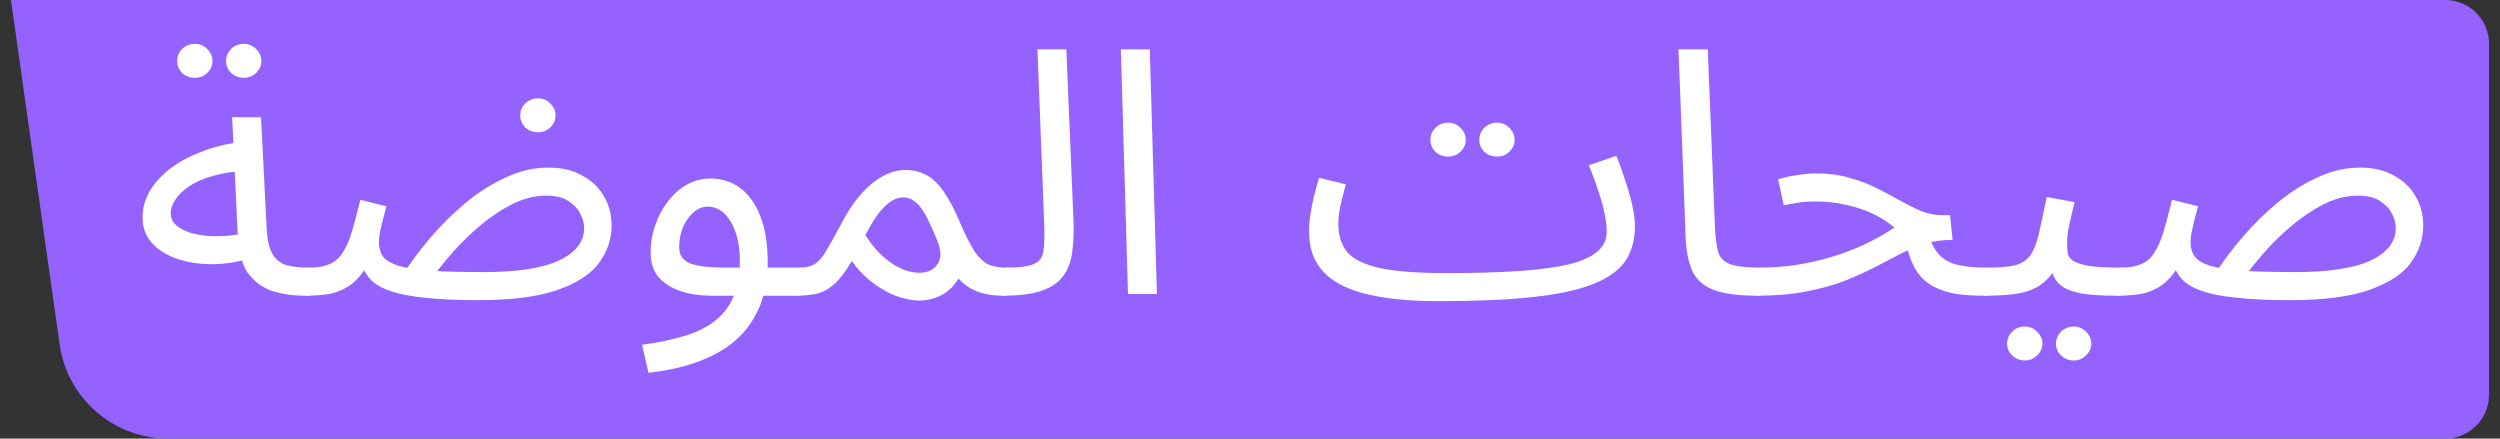 <svg xmlns="http://www.w3.org/2000/svg" width="114" height="20" viewBox="0 0 114 20" fill="none">
  <rect x="0" y="0" width="114" height="20" fill="#333333" stroke="none"/>
  <path d="M2.718 15.699L0.5 0H111.5C112.605 0 113.5 0.895 113.5 2V18C113.5 19.105 112.605 20 111.5 20H7.668C5.177 20 3.066 18.166 2.718 15.699Z" fill="#9462FF"/>
  <path d="M104.414 13.688C103.459 13.688 102.656 13.651 102.005 13.578C101.365 13.516 100.844 13.417 100.443 13.281C100.041 13.146 99.738 12.974 99.532 12.766C99.325 12.557 99.184 12.307 99.108 12.016L99.483 11.891C99.212 12.391 98.919 12.755 98.604 12.984C98.289 13.203 97.958 13.344 97.611 13.406C97.275 13.458 96.917 13.484 96.537 13.484L96.7 12.203C97.08 12.203 97.389 12.151 97.627 12.047C97.877 11.943 98.078 11.771 98.23 11.531C98.392 11.292 98.533 10.974 98.653 10.578C98.772 10.182 98.902 9.693 99.043 9.109L100.231 9.406C100.166 9.646 100.107 9.875 100.052 10.094C99.998 10.312 99.955 10.505 99.922 10.672C99.9 10.828 99.89 10.953 99.89 11.047C99.89 11.297 99.949 11.511 100.069 11.688C100.188 11.854 100.416 11.995 100.752 12.109C101.088 12.214 101.571 12.292 102.201 12.344C102.841 12.386 103.676 12.406 104.707 12.406C105.423 12.406 106.063 12.365 106.627 12.281C107.191 12.198 107.663 12.073 108.043 11.906C108.434 11.729 108.732 11.516 108.938 11.266C109.144 11.016 109.247 10.729 109.247 10.406C109.247 10.177 109.188 9.953 109.068 9.734C108.949 9.505 108.764 9.313 108.515 9.156C108.265 9 107.934 8.922 107.522 8.922C107.001 8.922 106.481 9.052 105.96 9.313C105.45 9.573 104.962 9.901 104.495 10.297C104.039 10.682 103.633 11.078 103.275 11.484C102.917 11.891 102.629 12.245 102.412 12.547L100.996 12.5C101.343 11.958 101.756 11.406 102.233 10.844C102.721 10.271 103.253 9.745 103.828 9.266C104.414 8.776 105.027 8.385 105.667 8.094C106.307 7.792 106.958 7.641 107.62 7.641C108.217 7.641 108.726 7.76 109.15 8C109.584 8.229 109.914 8.542 110.142 8.938C110.381 9.333 110.5 9.781 110.5 10.281C110.5 10.896 110.31 11.464 109.931 11.984C109.562 12.495 108.933 12.906 108.043 13.219C107.153 13.531 105.944 13.688 104.414 13.688Z" fill="white"/>
  <path d="M90.466 13.484L90.629 12.203C91.171 12.203 91.594 12.167 91.898 12.094C92.202 12.01 92.43 11.859 92.582 11.641C92.744 11.412 92.874 11.083 92.972 10.656C93.07 10.229 93.189 9.672 93.33 8.984L94.6 9.219C94.556 9.406 94.507 9.615 94.453 9.844C94.399 10.073 94.35 10.302 94.306 10.531C94.274 10.75 94.258 10.943 94.258 11.109C94.258 11.266 94.269 11.412 94.29 11.547C94.312 11.682 94.393 11.797 94.534 11.891C94.675 11.984 94.914 12.062 95.25 12.125C95.587 12.177 96.07 12.203 96.699 12.203C96.927 12.203 97.089 12.266 97.187 12.391C97.296 12.505 97.35 12.646 97.35 12.812C97.35 12.979 97.274 13.135 97.122 13.281C96.97 13.417 96.775 13.484 96.536 13.484C95.874 13.484 95.348 13.453 94.957 13.391C94.567 13.318 94.269 13.214 94.062 13.078C93.867 12.943 93.726 12.776 93.639 12.578C93.563 12.37 93.504 12.13 93.46 11.859L93.948 11.891C93.775 12.224 93.585 12.495 93.379 12.703C93.184 12.912 92.956 13.073 92.695 13.188C92.435 13.302 92.12 13.38 91.751 13.422C91.393 13.464 90.965 13.484 90.466 13.484ZM94.567 16.438C94.339 16.438 94.144 16.359 93.981 16.203C93.829 16.057 93.753 15.88 93.753 15.672C93.753 15.464 93.829 15.281 93.981 15.125C94.144 14.969 94.339 14.891 94.567 14.891C94.784 14.891 94.968 14.969 95.12 15.125C95.283 15.281 95.364 15.464 95.364 15.672C95.364 15.88 95.283 16.057 95.12 16.203C94.968 16.359 94.784 16.438 94.567 16.438ZM92.337 16.438C92.109 16.438 91.914 16.359 91.751 16.203C91.6 16.057 91.524 15.88 91.524 15.672C91.524 15.464 91.6 15.281 91.751 15.125C91.914 14.969 92.109 14.891 92.337 14.891C92.554 14.891 92.739 14.969 92.891 15.125C93.053 15.281 93.135 15.464 93.135 15.672C93.135 15.88 93.053 16.057 92.891 16.203C92.739 16.359 92.554 16.438 92.337 16.438Z" fill="white"/>
  <path d="M90.47 13.484C90.014 13.484 89.597 13.458 89.217 13.406C88.837 13.344 88.496 13.234 88.192 13.078C87.888 12.922 87.633 12.698 87.427 12.406C87.221 12.104 87.063 11.708 86.955 11.219L87.915 10.672C88.056 11.088 88.23 11.406 88.436 11.625C88.642 11.844 88.919 11.995 89.266 12.078C89.624 12.162 90.08 12.203 90.633 12.203C90.861 12.203 91.023 12.266 91.121 12.391C91.23 12.505 91.284 12.646 91.284 12.812C91.284 12.979 91.208 13.135 91.056 13.281C90.904 13.417 90.709 13.484 90.47 13.484ZM80.103 13.484L80.25 12.203C80.814 12.203 81.368 12.162 81.91 12.078C82.452 11.995 82.984 11.875 83.505 11.719C84.026 11.562 84.525 11.375 85.002 11.156C85.49 10.927 85.951 10.667 86.385 10.375C86.103 10.135 85.778 9.927 85.409 9.75C85.04 9.573 84.633 9.438 84.188 9.344C83.754 9.24 83.293 9.188 82.805 9.188C82.631 9.188 82.469 9.193 82.317 9.203C82.165 9.214 82.013 9.234 81.861 9.266C81.709 9.286 81.536 9.318 81.34 9.359L81.08 8.172C81.373 8.089 81.666 8.026 81.959 7.984C82.252 7.932 82.534 7.906 82.805 7.906C83.369 7.906 83.879 7.974 84.335 8.109C84.79 8.234 85.203 8.391 85.572 8.578C85.951 8.766 86.304 8.953 86.629 9.141C86.966 9.328 87.291 9.49 87.606 9.625C87.921 9.75 88.246 9.812 88.582 9.812H88.924L89.038 10.938C88.572 10.938 88.143 11 87.752 11.125C87.362 11.25 86.977 11.412 86.597 11.609C86.228 11.797 85.837 12 85.425 12.219C85.013 12.427 84.557 12.63 84.058 12.828C83.559 13.016 82.984 13.172 82.333 13.297C81.693 13.422 80.95 13.484 80.103 13.484Z" fill="white"/>
  <path d="M80.103 13.484C79.235 13.484 78.568 13.391 78.101 13.203C77.646 13.016 77.331 12.724 77.157 12.328C76.984 11.932 76.886 11.422 76.865 10.797L76.539 2.25H77.874L78.199 10.297C78.221 10.807 78.27 11.203 78.346 11.484C78.432 11.755 78.617 11.943 78.899 12.047C79.192 12.151 79.647 12.203 80.266 12.203C80.494 12.203 80.657 12.266 80.754 12.391C80.863 12.505 80.917 12.646 80.917 12.812C80.917 12.979 80.841 13.135 80.689 13.281C80.537 13.417 80.342 13.484 80.103 13.484Z" fill="white"/>
  <path d="M65.552 13.734L65.975 12.453C67.245 12.453 68.335 12.422 69.246 12.359C70.168 12.297 70.922 12.198 71.508 12.062C72.105 11.917 72.544 11.724 72.827 11.484C73.12 11.234 73.266 10.932 73.266 10.578C73.266 10.182 73.19 9.724 73.038 9.203C72.886 8.682 72.691 8.125 72.452 7.531L73.705 7.109C73.846 7.443 73.977 7.802 74.096 8.188C74.226 8.563 74.335 8.938 74.421 9.313C74.508 9.677 74.552 10.016 74.552 10.328C74.552 10.943 74.405 11.469 74.112 11.906C73.819 12.333 73.331 12.682 72.648 12.953C71.964 13.224 71.042 13.422 69.881 13.547C68.731 13.672 67.288 13.734 65.552 13.734ZM65.552 13.734C64.587 13.734 63.735 13.672 62.997 13.547C62.27 13.432 61.663 13.25 61.174 13C60.686 12.75 60.317 12.427 60.068 12.031C59.818 11.625 59.693 11.136 59.693 10.562C59.693 10.302 59.715 10.037 59.758 9.766C59.802 9.484 59.856 9.203 59.921 8.922C59.997 8.641 60.073 8.37 60.149 8.109L61.37 8.406C61.326 8.563 61.277 8.75 61.223 8.969C61.169 9.177 61.12 9.391 61.077 9.609C61.044 9.828 61.028 10.026 61.028 10.203C61.028 10.745 61.169 11.182 61.451 11.516C61.744 11.839 62.248 12.078 62.965 12.234C63.681 12.38 64.684 12.453 65.975 12.453L66.301 13.234L65.552 13.734ZM68.27 7.141C68.042 7.141 67.847 7.068 67.684 6.922C67.532 6.766 67.456 6.583 67.456 6.375C67.456 6.167 67.532 5.984 67.684 5.828C67.847 5.672 68.042 5.594 68.27 5.594C68.487 5.594 68.671 5.672 68.823 5.828C68.986 5.984 69.067 6.167 69.067 6.375C69.067 6.583 68.986 6.766 68.823 6.922C68.671 7.068 68.487 7.141 68.27 7.141ZM66.04 7.141C65.812 7.141 65.617 7.068 65.454 6.922C65.302 6.766 65.227 6.583 65.227 6.375C65.227 6.167 65.302 5.984 65.454 5.828C65.617 5.672 65.812 5.594 66.04 5.594C66.257 5.594 66.442 5.672 66.594 5.828C66.756 5.984 66.838 6.167 66.838 6.375C66.838 6.583 66.756 6.766 66.594 6.922C66.442 7.068 66.257 7.141 66.04 7.141Z" fill="white"/>
  <path d="M51.437 13.406L51.111 2.25H52.43L52.756 13.406H51.437Z" fill="white"/>
  <path d="M45.712 13.484L45.858 12.203C46.477 12.203 46.911 12.146 47.16 12.031C47.41 11.917 47.551 11.714 47.584 11.422C47.627 11.13 47.638 10.724 47.616 10.203L47.307 2.25H48.625L48.951 10.062C48.972 10.615 48.951 11.104 48.886 11.531C48.831 11.958 48.69 12.318 48.462 12.609C48.245 12.901 47.914 13.12 47.47 13.266C47.036 13.412 46.45 13.484 45.712 13.484Z" fill="white"/>
  <path d="M36.304 13.484L36.467 12.203C36.77 12.203 37.009 12.141 37.182 12.016C37.367 11.891 37.541 11.682 37.703 11.391C37.877 11.099 38.094 10.708 38.354 10.219C38.615 9.719 38.875 9.313 39.135 9C39.407 8.677 39.667 8.427 39.917 8.25C40.177 8.063 40.421 7.932 40.649 7.859C40.877 7.786 41.088 7.75 41.284 7.75C41.642 7.75 41.962 7.828 42.244 7.984C42.526 8.13 42.792 8.385 43.041 8.75C43.291 9.104 43.546 9.594 43.806 10.219C44.056 10.792 44.278 11.224 44.473 11.516C44.679 11.797 44.891 11.984 45.108 12.078C45.336 12.162 45.591 12.203 45.873 12.203C46.101 12.203 46.264 12.266 46.361 12.391C46.47 12.505 46.524 12.646 46.524 12.812C46.524 12.979 46.448 13.135 46.296 13.281C46.144 13.417 45.949 13.484 45.71 13.484C45.287 13.484 44.897 13.417 44.538 13.281C44.191 13.146 43.898 12.932 43.66 12.641L43.888 12.312C43.768 12.635 43.605 12.901 43.399 13.109C43.204 13.307 42.981 13.453 42.732 13.547C42.483 13.651 42.217 13.703 41.935 13.703C41.577 13.703 41.208 13.63 40.828 13.484C40.459 13.339 40.101 13.13 39.754 12.859C39.407 12.589 39.103 12.271 38.843 11.906C38.56 12.385 38.289 12.74 38.029 12.969C37.779 13.188 37.519 13.328 37.248 13.391C36.976 13.453 36.662 13.484 36.304 13.484ZM39.461 10.719C39.645 11.01 39.841 11.266 40.047 11.484C40.264 11.703 40.481 11.885 40.698 12.031C40.915 12.167 41.126 12.271 41.332 12.344C41.549 12.406 41.745 12.438 41.918 12.438C42.298 12.438 42.575 12.307 42.748 12.047C42.933 11.787 42.927 11.422 42.732 10.953C42.634 10.714 42.531 10.479 42.423 10.25C42.325 10.021 42.217 9.813 42.097 9.625C41.978 9.427 41.842 9.276 41.691 9.172C41.539 9.057 41.37 9 41.186 9C41.023 9 40.85 9.052 40.665 9.156C40.492 9.26 40.302 9.438 40.096 9.688C39.9 9.938 39.689 10.281 39.461 10.719Z" fill="white"/>
  <path d="M29.571 17L29.278 15.719C29.929 15.635 30.526 15.516 31.069 15.359C31.622 15.213 32.094 15 32.484 14.719C32.886 14.438 33.195 14.068 33.412 13.609C33.629 13.151 33.737 12.578 33.737 11.891C33.737 11.182 33.602 10.594 33.331 10.125C33.059 9.656 32.707 9.422 32.273 9.422C32.045 9.422 31.833 9.505 31.638 9.672C31.443 9.839 31.28 10.062 31.15 10.344C31.03 10.625 30.971 10.932 30.971 11.266C30.971 11.453 31.014 11.609 31.101 11.734C31.188 11.849 31.313 11.943 31.475 12.016C31.649 12.078 31.866 12.125 32.126 12.156C32.387 12.188 32.691 12.203 33.038 12.203H36.471C36.699 12.203 36.862 12.266 36.96 12.391C37.068 12.505 37.123 12.646 37.123 12.812C37.123 12.979 37.047 13.135 36.895 13.281C36.743 13.417 36.547 13.484 36.309 13.484H32.419C31.931 13.484 31.475 13.417 31.052 13.281C30.64 13.146 30.304 12.938 30.043 12.656C29.794 12.365 29.669 11.984 29.669 11.516C29.669 11.078 29.739 10.662 29.881 10.266C30.021 9.859 30.211 9.5 30.45 9.188C30.7 8.865 30.987 8.609 31.313 8.422C31.649 8.234 32.012 8.141 32.403 8.141C32.902 8.141 33.347 8.281 33.737 8.563C34.128 8.844 34.437 9.271 34.665 9.844C34.893 10.406 35.007 11.12 35.007 11.984C35.007 12.953 34.801 13.787 34.388 14.484C33.987 15.193 33.379 15.755 32.566 16.172C31.763 16.588 30.765 16.865 29.571 17Z" fill="white"/>
  <path d="M21.802 13.688C20.848 13.688 20.045 13.651 19.394 13.578C18.754 13.516 18.233 13.417 17.832 13.281C17.43 13.146 17.126 12.974 16.92 12.766C16.714 12.557 16.573 12.307 16.497 12.016L16.871 11.891C16.6 12.391 16.307 12.755 15.993 12.984C15.678 13.203 15.347 13.344 15 13.406C14.664 13.458 14.306 13.484 13.926 13.484L14.088 12.203C14.468 12.203 14.777 12.151 15.016 12.047C15.266 11.943 15.466 11.771 15.618 11.531C15.781 11.292 15.922 10.974 16.041 10.578C16.161 10.182 16.291 9.693 16.432 9.109L17.62 9.406C17.555 9.646 17.495 9.875 17.441 10.094C17.387 10.312 17.343 10.505 17.311 10.672C17.289 10.828 17.278 10.953 17.278 11.047C17.278 11.297 17.338 11.511 17.457 11.688C17.577 11.854 17.805 11.995 18.141 12.109C18.477 12.214 18.96 12.292 19.589 12.344C20.229 12.386 21.065 12.406 22.095 12.406C22.811 12.406 23.452 12.365 24.016 12.281C24.58 12.198 25.052 12.073 25.432 11.906C25.822 11.729 26.121 11.516 26.327 11.266C26.533 11.016 26.636 10.729 26.636 10.406C26.636 10.177 26.576 9.953 26.457 9.734C26.337 9.505 26.153 9.313 25.904 9.156C25.654 9 25.323 8.922 24.911 8.922C24.39 8.922 23.869 9.052 23.349 9.313C22.839 9.573 22.35 9.901 21.884 10.297C21.428 10.682 21.021 11.078 20.663 11.484C20.305 11.891 20.018 12.245 19.801 12.547L18.385 12.5C18.732 11.958 19.144 11.406 19.622 10.844C20.11 10.271 20.642 9.745 21.217 9.266C21.802 8.776 22.416 8.385 23.056 8.094C23.696 7.792 24.347 7.641 25.009 7.641C25.605 7.641 26.115 7.76 26.538 8C26.972 8.229 27.303 8.542 27.531 8.938C27.77 9.333 27.889 9.781 27.889 10.281C27.889 10.896 27.699 11.464 27.319 11.984C26.951 12.495 26.321 12.906 25.432 13.219C24.542 13.531 23.332 13.688 21.802 13.688ZM24.537 6.031C24.309 6.031 24.113 5.958 23.951 5.813C23.799 5.656 23.723 5.474 23.723 5.266C23.723 5.057 23.799 4.875 23.951 4.719C24.113 4.563 24.309 4.484 24.537 4.484C24.753 4.484 24.938 4.563 25.09 4.719C25.253 4.875 25.334 5.057 25.334 5.266C25.334 5.474 25.253 5.656 25.09 5.813C24.938 5.958 24.753 6.031 24.537 6.031Z" fill="white"/>
  <path d="M13.921 13.484C13.335 13.484 12.814 13.406 12.359 13.25C11.914 13.083 11.556 12.807 11.285 12.422C11.024 12.026 10.878 11.479 10.845 10.781L10.585 5.344H11.903L12.163 10.5C12.196 10.99 12.288 11.359 12.44 11.609C12.592 11.849 12.803 12.01 13.075 12.094C13.357 12.167 13.693 12.203 14.084 12.203C14.312 12.203 14.474 12.266 14.572 12.391C14.681 12.505 14.735 12.646 14.735 12.812C14.735 12.979 14.659 13.135 14.507 13.281C14.355 13.417 14.16 13.484 13.921 13.484ZM11.464 11.766C10.845 11.953 10.243 12.047 9.657 12.047C9.071 12.047 8.54 11.963 8.062 11.797C7.585 11.63 7.205 11.391 6.923 11.078C6.641 10.755 6.5 10.37 6.5 9.922C6.5 9.484 6.614 9.073 6.842 8.688C7.08 8.302 7.401 7.958 7.802 7.656C8.214 7.354 8.686 7.104 9.218 6.906C9.76 6.698 10.335 6.557 10.943 6.484L11.171 7.797C10.628 7.818 10.145 7.891 9.722 8.016C9.31 8.13 8.957 8.281 8.664 8.469C8.382 8.656 8.165 8.859 8.014 9.078C7.862 9.297 7.786 9.51 7.786 9.719C7.786 9.948 7.872 10.135 8.046 10.281C8.22 10.427 8.442 10.542 8.713 10.625C8.985 10.698 9.283 10.745 9.608 10.766C9.934 10.776 10.248 10.766 10.552 10.734C10.856 10.693 11.116 10.635 11.333 10.562L11.464 11.766ZM11.122 3.547C10.894 3.547 10.699 3.474 10.536 3.328C10.384 3.172 10.308 2.99 10.308 2.781C10.308 2.573 10.384 2.391 10.536 2.234C10.699 2.078 10.894 2 11.122 2C11.339 2 11.523 2.078 11.675 2.234C11.838 2.391 11.919 2.573 11.919 2.781C11.919 2.99 11.838 3.172 11.675 3.328C11.523 3.474 11.339 3.547 11.122 3.547ZM8.892 3.547C8.664 3.547 8.469 3.474 8.306 3.328C8.155 3.172 8.079 2.99 8.079 2.781C8.079 2.573 8.155 2.391 8.306 2.234C8.469 2.078 8.664 2 8.892 2C9.109 2 9.294 2.078 9.446 2.234C9.608 2.391 9.69 2.573 9.69 2.781C9.69 2.99 9.608 3.172 9.446 3.328C9.294 3.474 9.109 3.547 8.892 3.547Z" fill="white"/>
</svg>